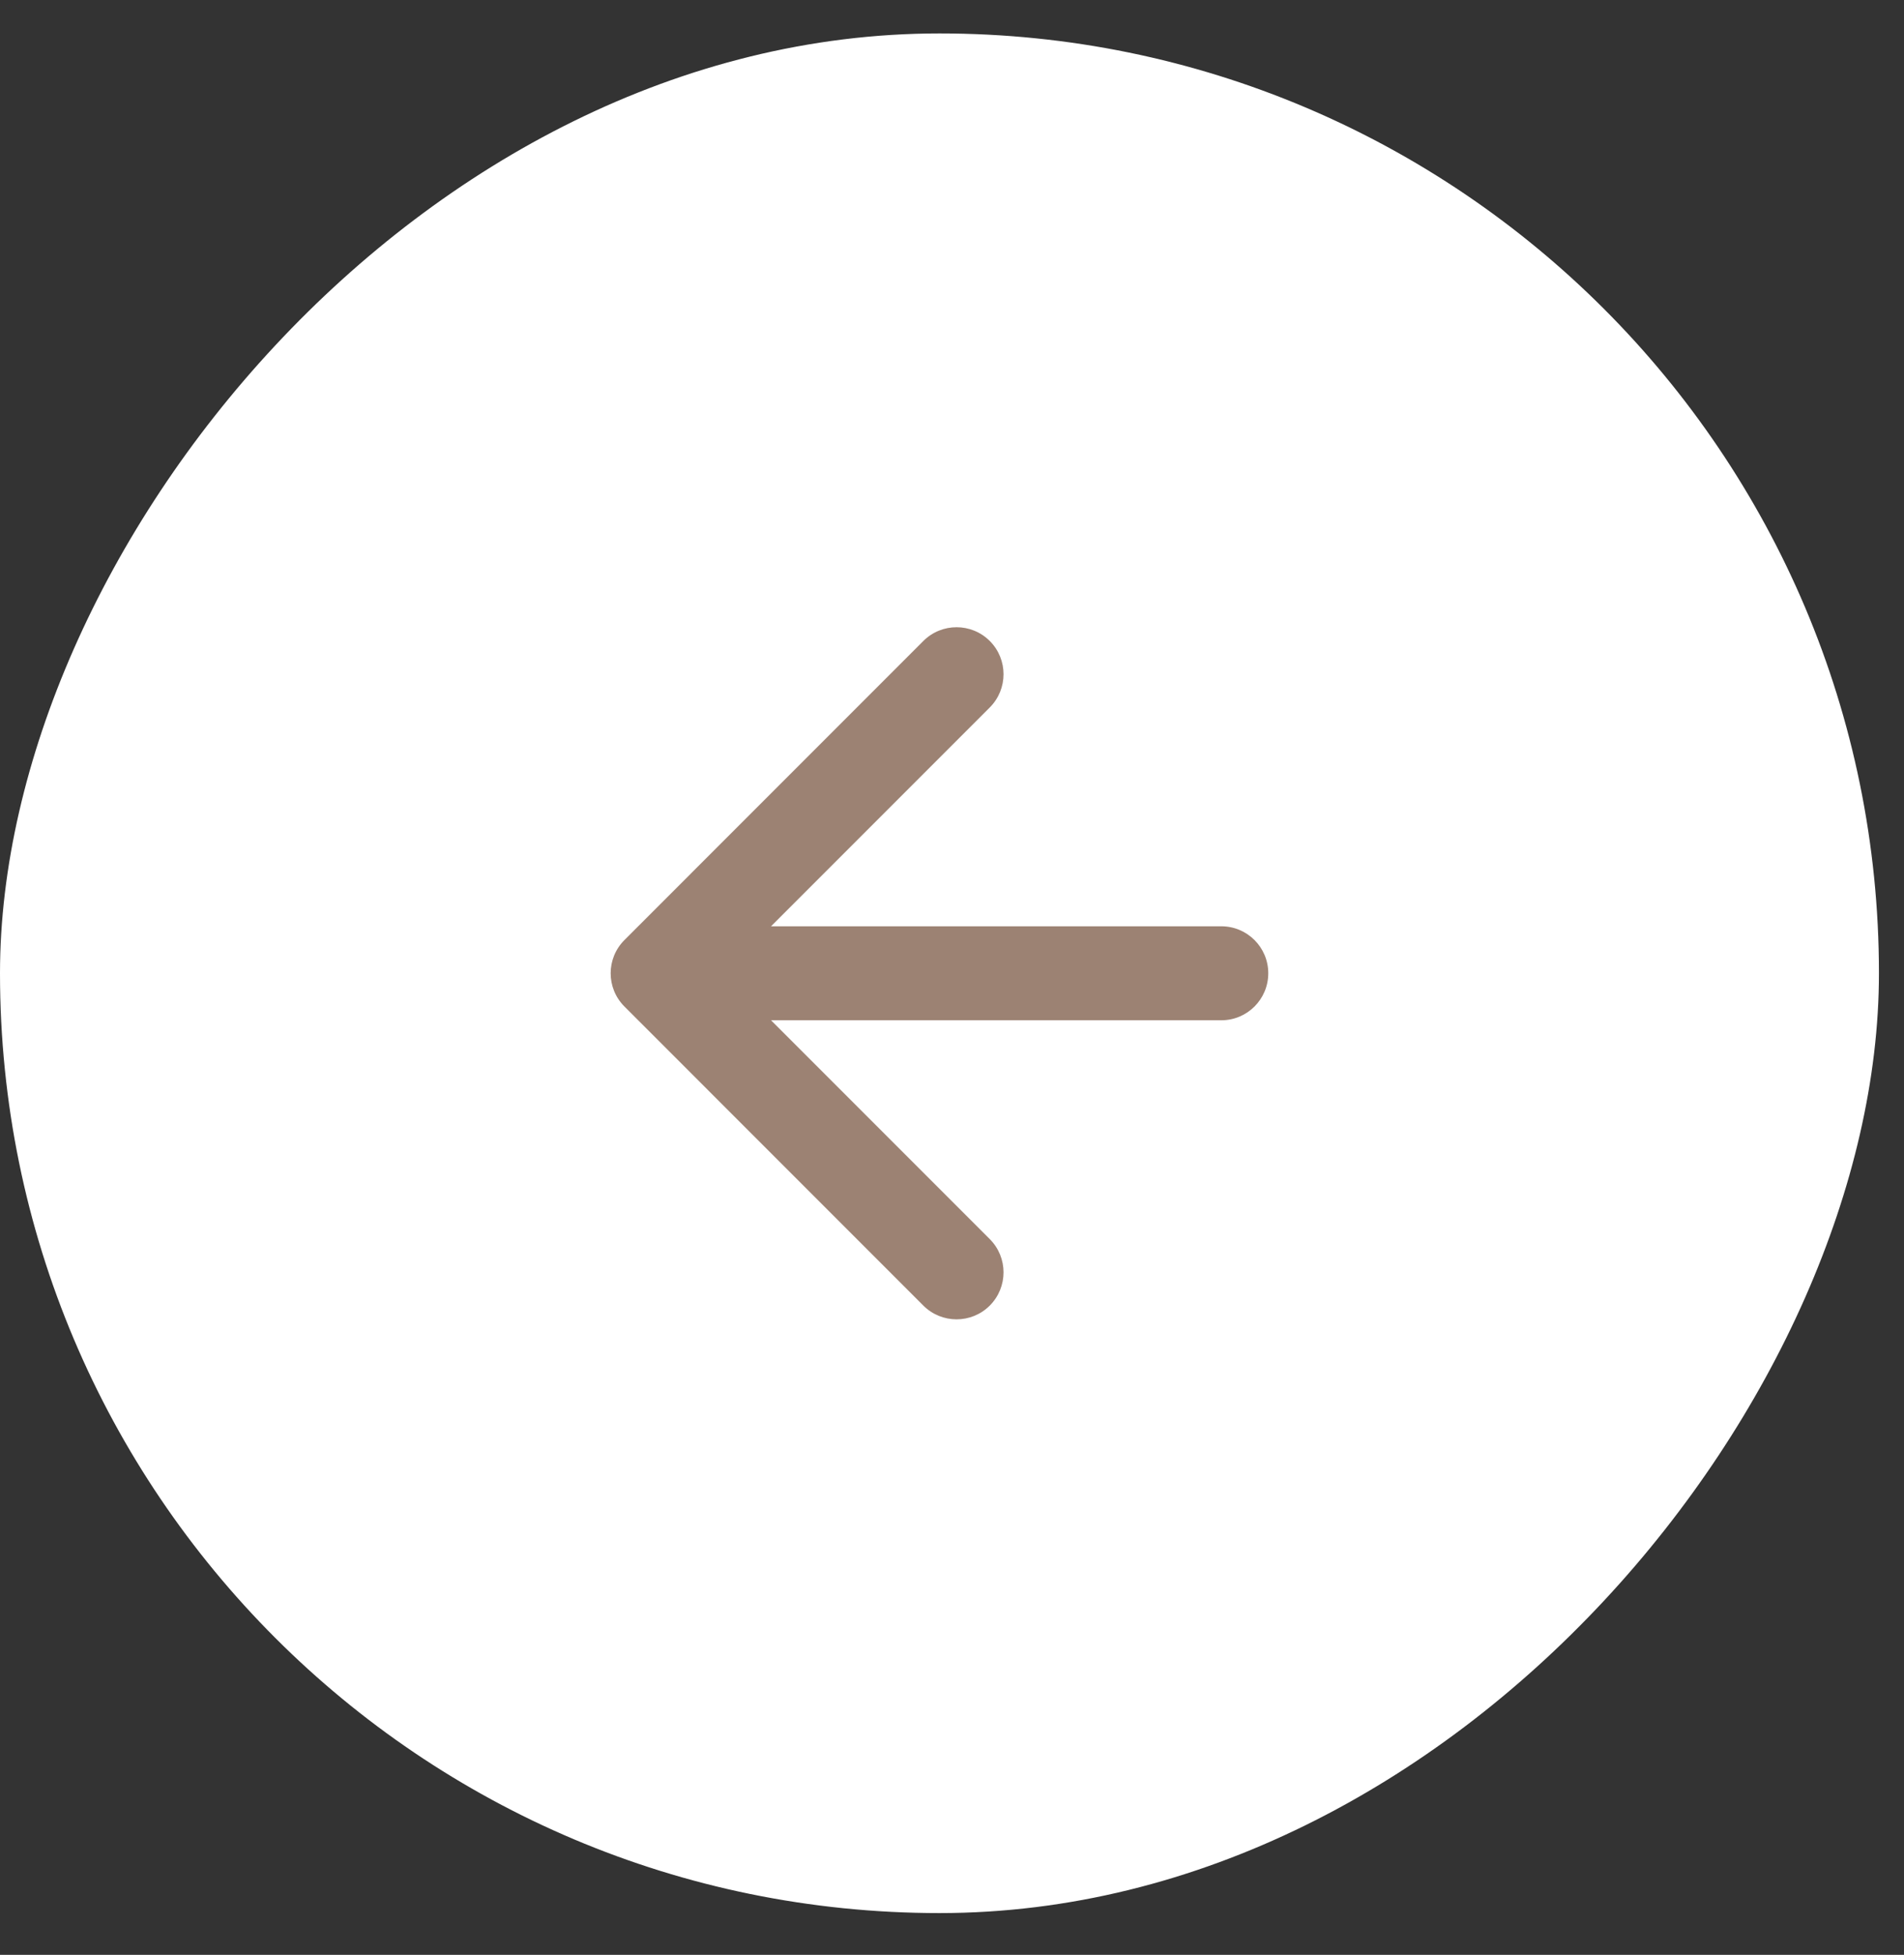 <?xml version="1.0" encoding="UTF-8"?> <svg xmlns="http://www.w3.org/2000/svg" width="38" height="39" viewBox="0 0 38 39" fill="none"><rect x="0" y="0" width="38" height="39" fill="#333333" stroke="none"/><rect width="37.5" height="37.5" rx="18.75" transform="matrix(-1 0 0 1 37.5 0.667)" fill="white"></rect><path fill-rule="evenodd" clip-rule="evenodd" d="M18.428 12.788L12.462 18.755C12.096 19.121 12.096 19.714 12.462 20.08L18.428 26.047C18.794 26.413 19.388 26.413 19.754 26.047C20.12 25.68 20.12 25.087 19.754 24.721L15.388 20.355L24.375 20.355C24.893 20.355 25.312 19.935 25.312 19.417C25.312 18.9 24.893 18.48 24.375 18.48L15.388 18.48L19.754 14.114C20.12 13.748 20.12 13.154 19.754 12.788C19.388 12.422 18.794 12.422 18.428 12.788Z" fill="#9C8273"></path></svg> 